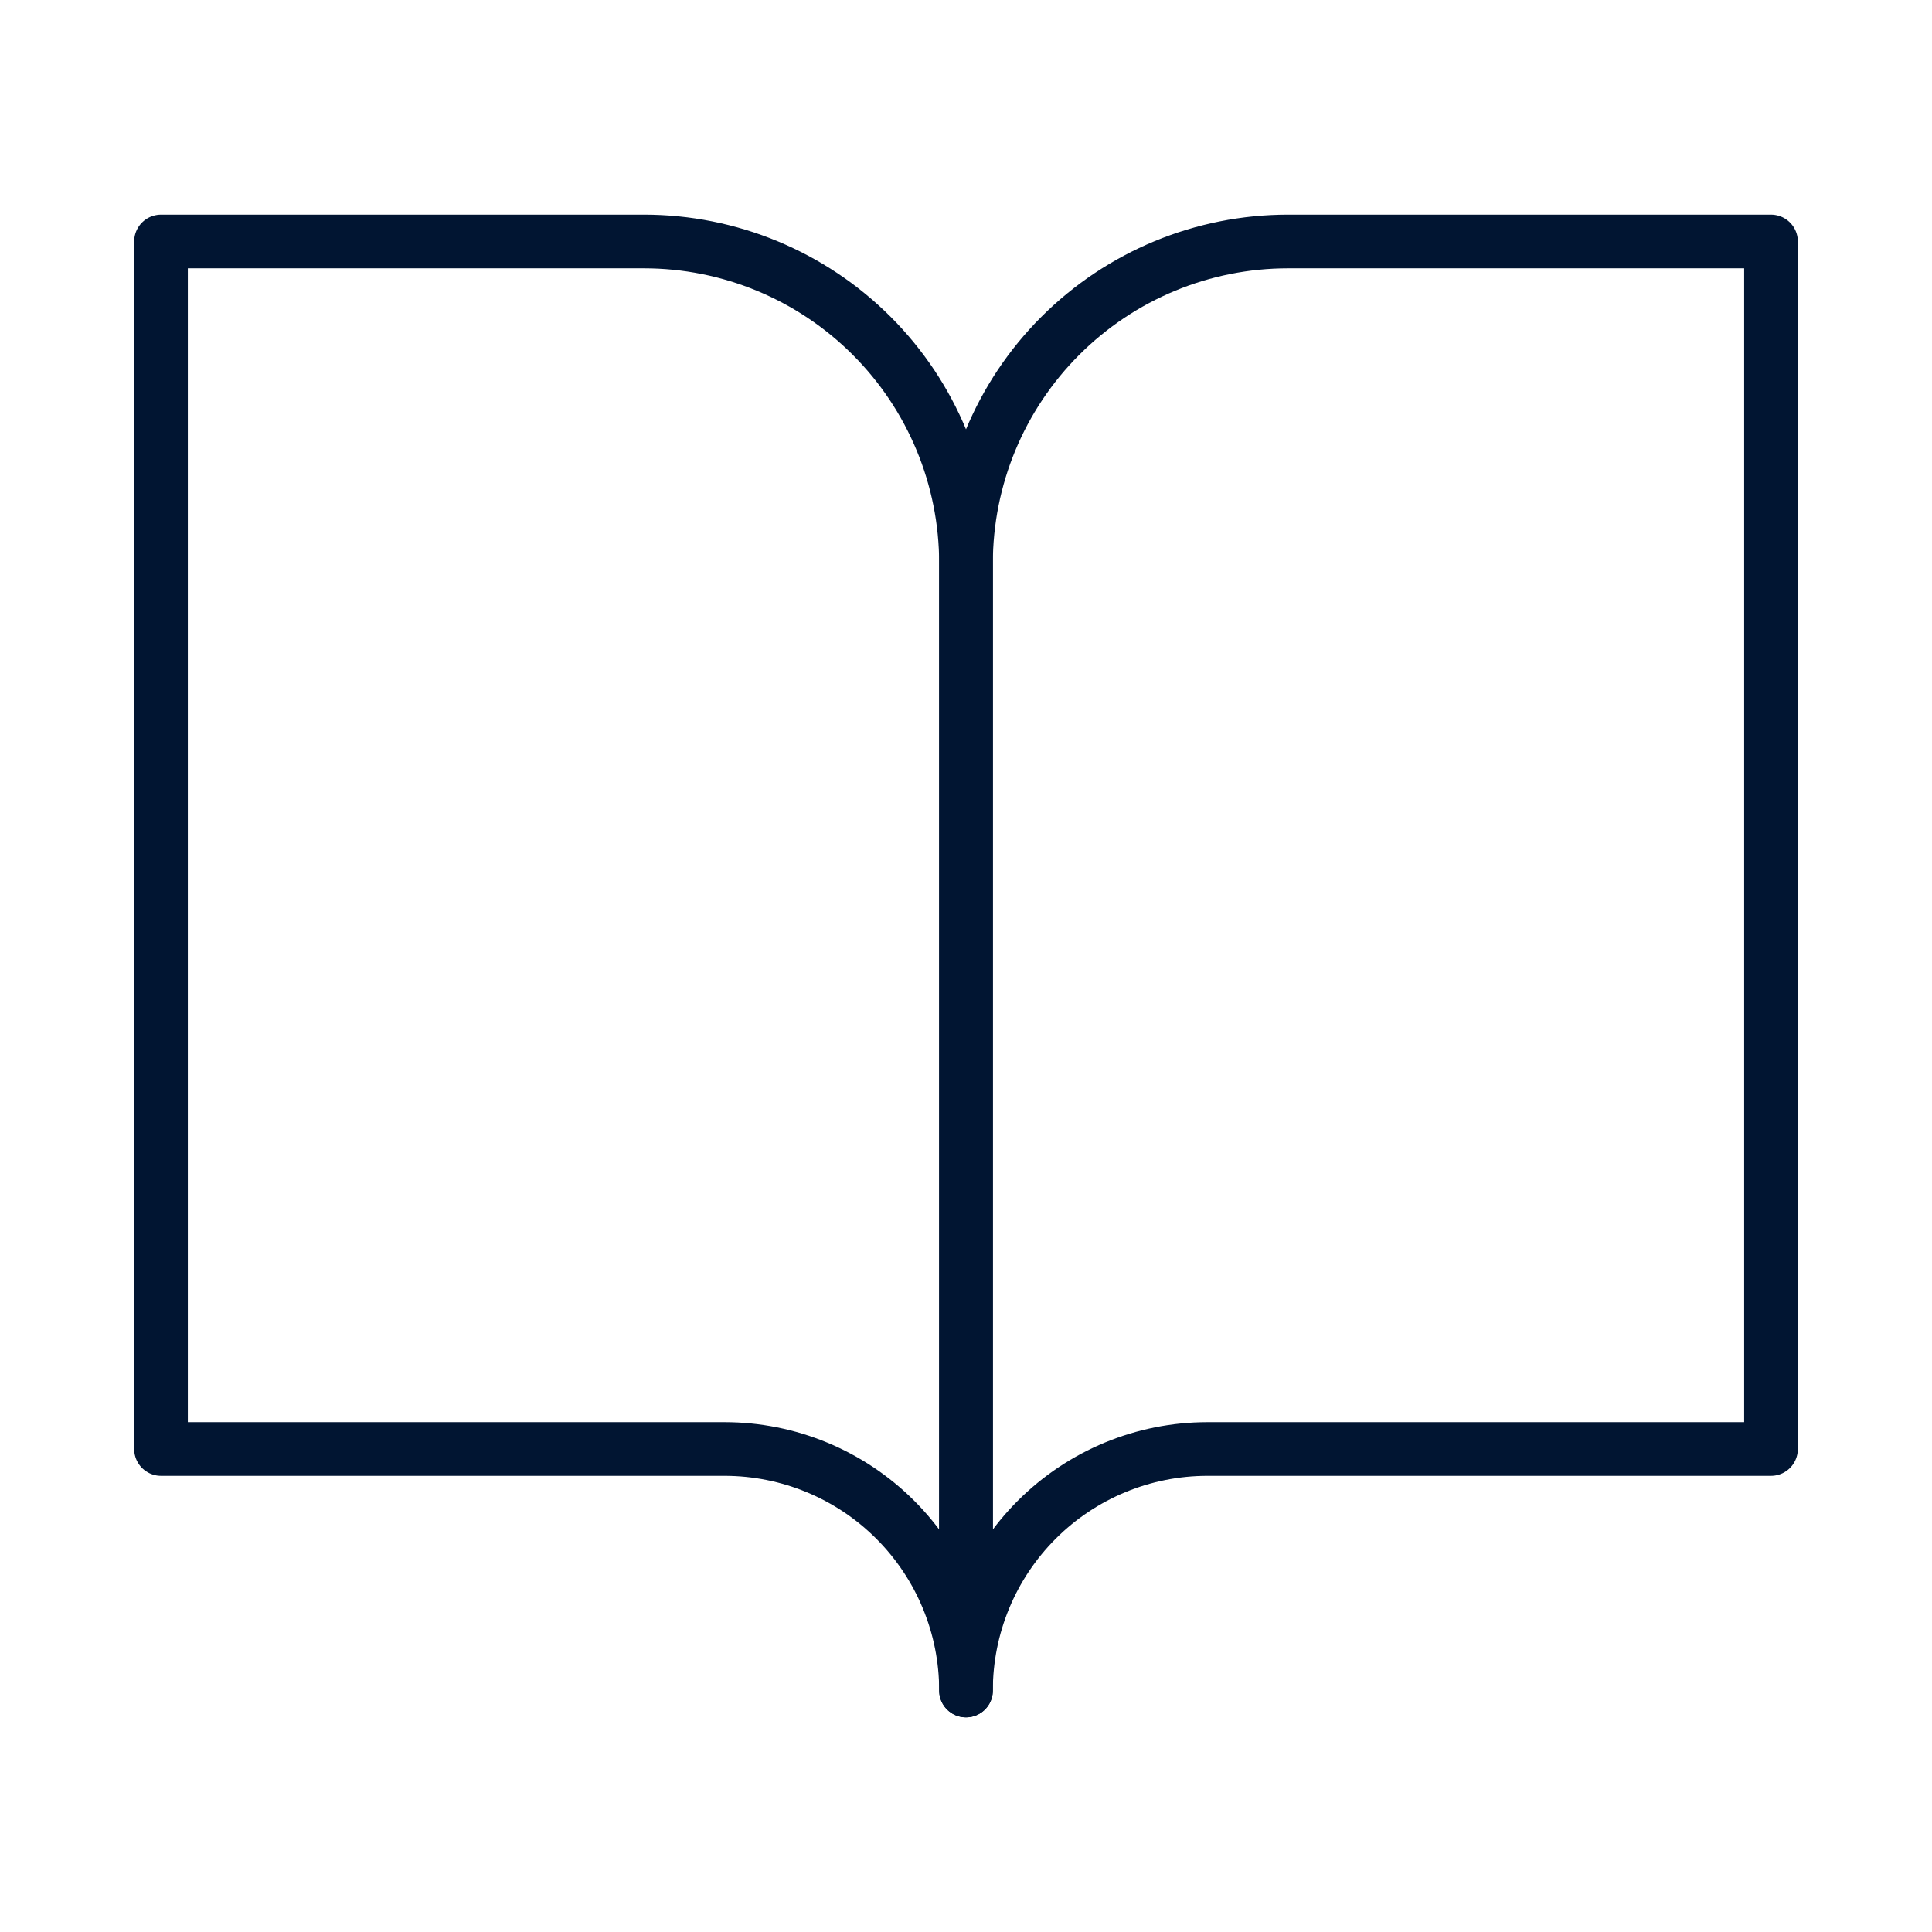 <?xml version="1.0" encoding="UTF-8"?> <svg xmlns="http://www.w3.org/2000/svg" width="72" height="72" viewBox="0 0 72 72" fill="none"><path d="M6 9H24C27.183 9 30.235 10.264 32.485 12.515C34.736 14.765 36 17.817 36 21V63C36 60.613 35.052 58.324 33.364 56.636C31.676 54.948 29.387 54 27 54H6V9Z" stroke="#011532" stroke-width="2" stroke-linecap="round" stroke-linejoin="round"></path><path d="M66 9H48C44.817 9 41.765 10.264 39.515 12.515C37.264 14.765 36 17.817 36 21V63C36 60.613 36.948 58.324 38.636 56.636C40.324 54.948 42.613 54 45 54H66V9Z" stroke="#011532" stroke-width="2" stroke-linecap="round" stroke-linejoin="round"></path></svg> 